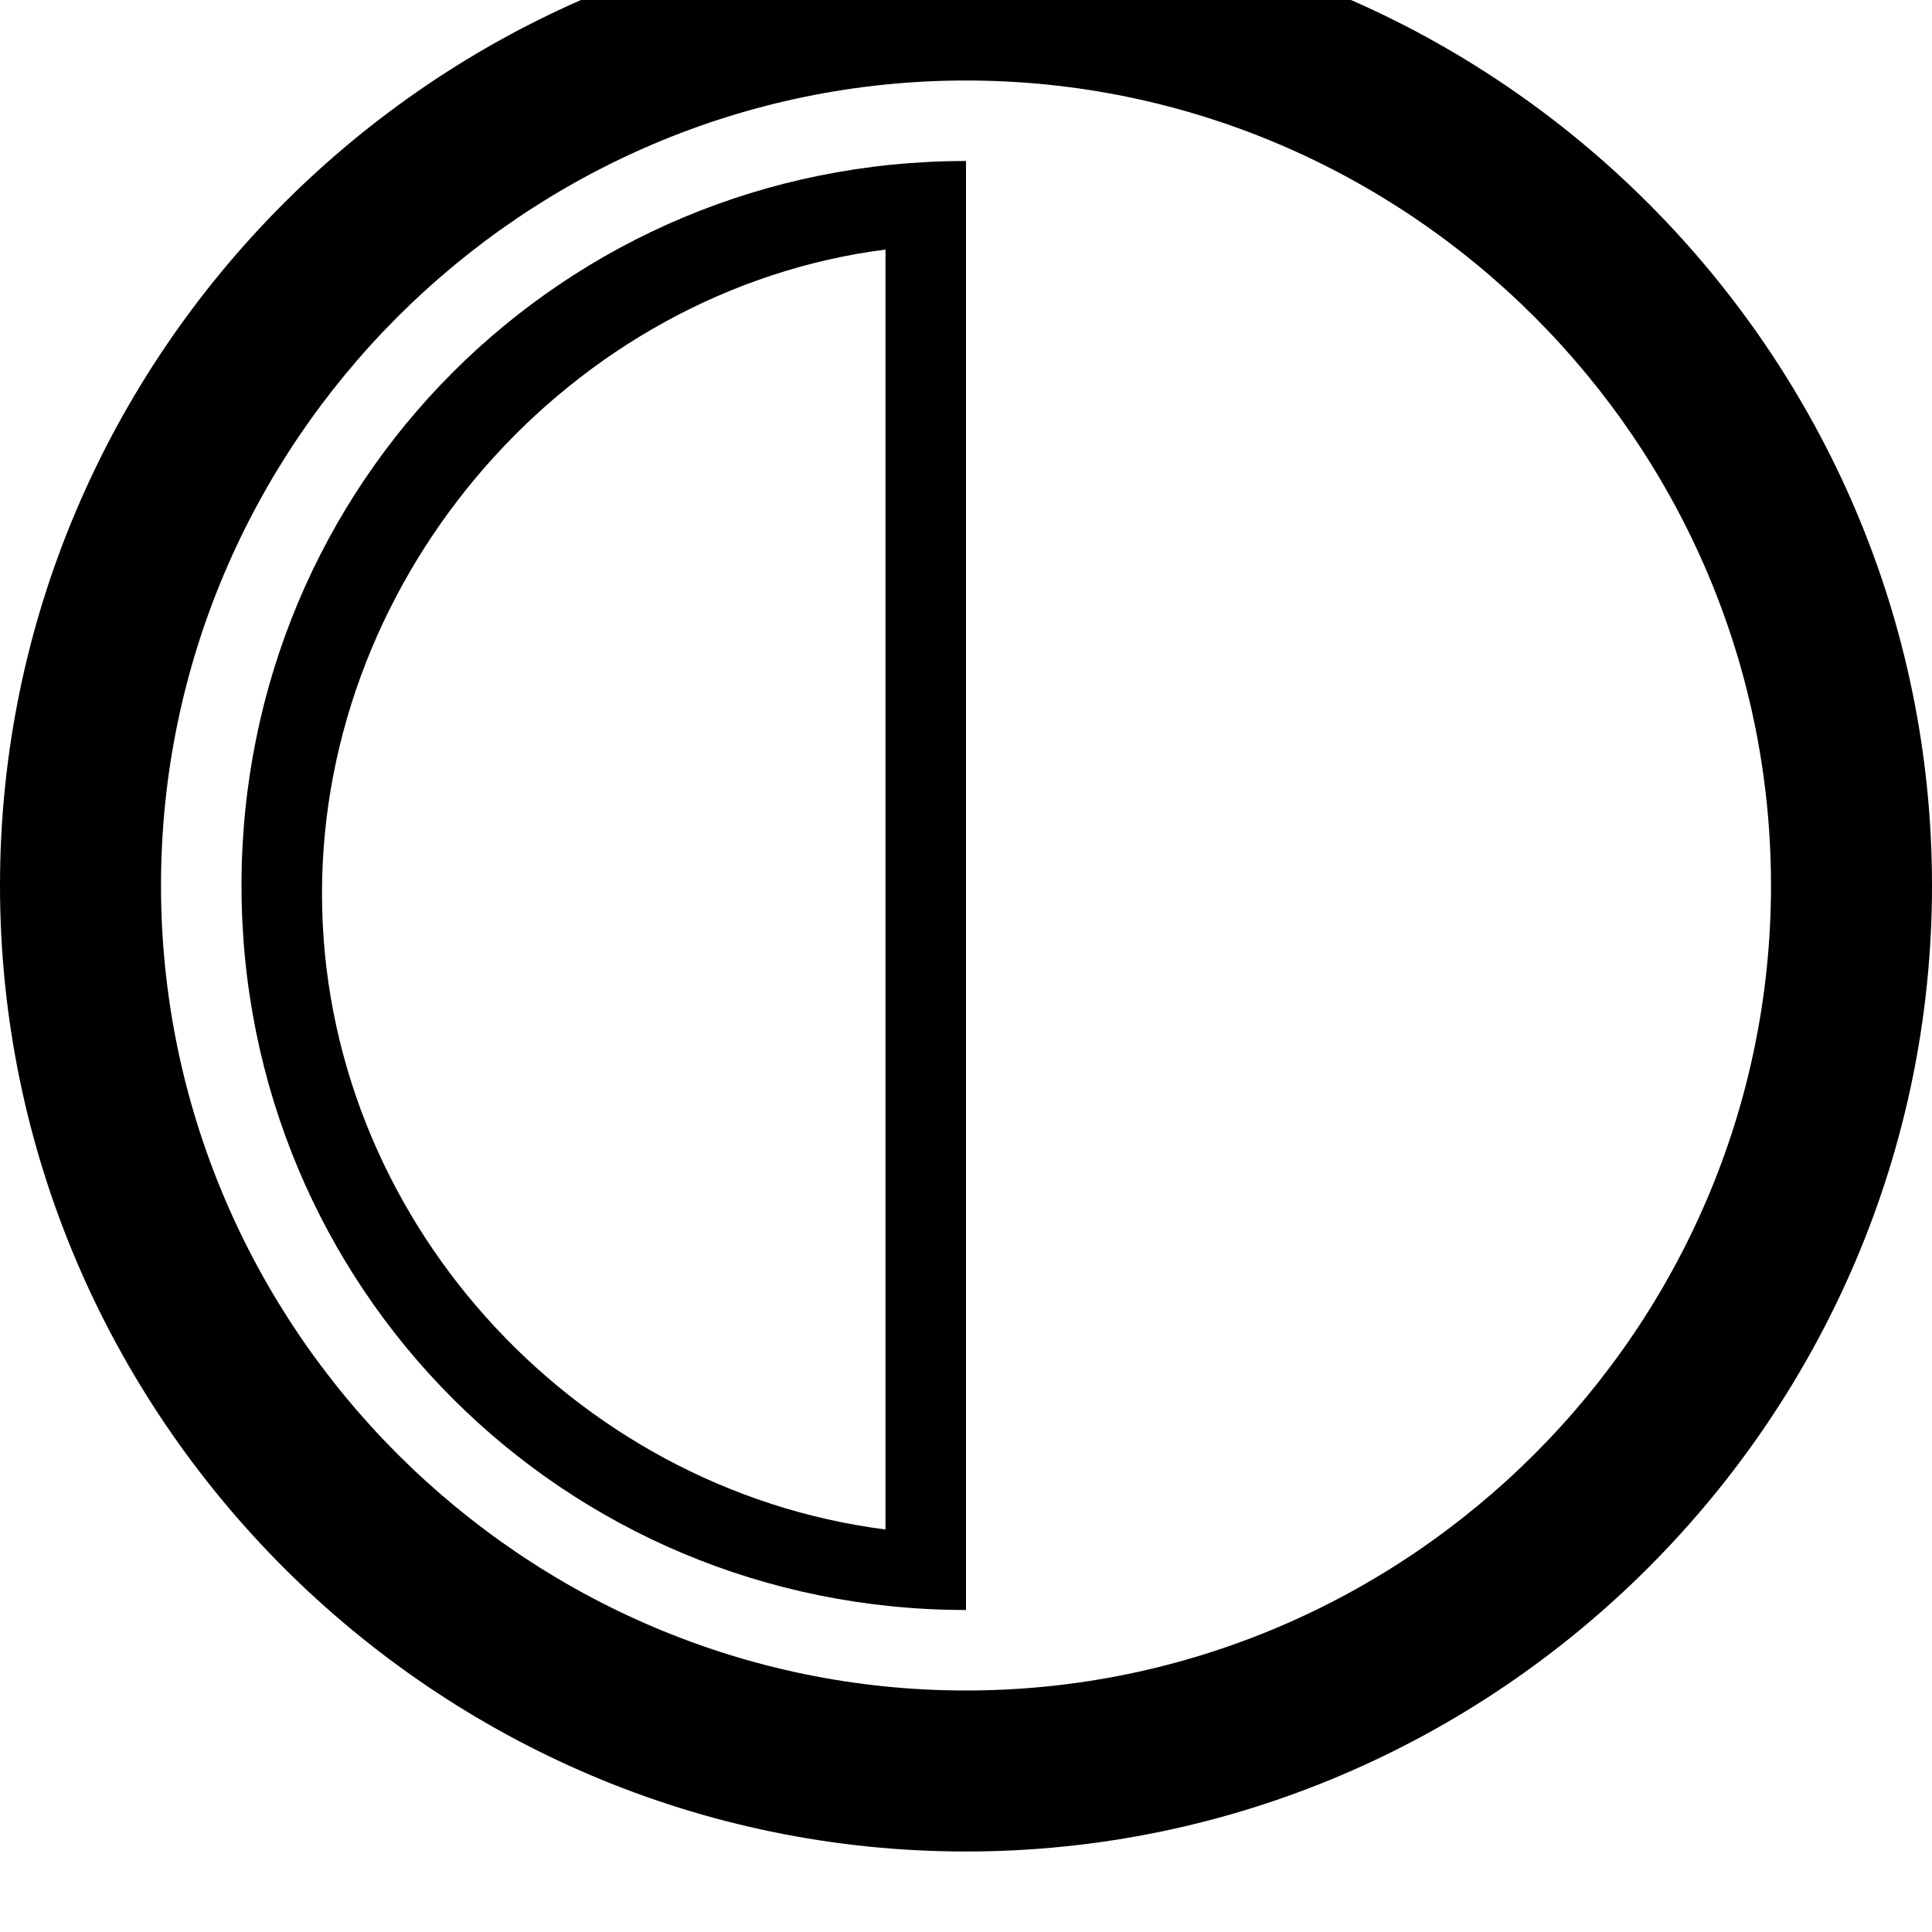 <?xml version="1.0" ?><!DOCTYPE svg  PUBLIC '-//W3C//DTD SVG 1.1//EN'  'http://www.w3.org/Graphics/SVG/1.1/DTD/svg11.dtd'><svg enable-background="new 0 0 24 24" height="24px" id="Layer_1" version="1.1" viewBox="0 0 24 24" width="24px" xml:space="preserve" xmlns="http://www.w3.org/2000/svg" xmlns:xlink="http://www.w3.org/1999/xlink"><g><path d="M12-1C5.4-1,0,4.4,0,11s5.4,12,12,12s12-5.4,12-12S18.6-1,12-1z M12,21C6.5,21,2,16.5,2,11S6.5,1,12,1s10,4.5,10,10   S17.5,21,12,21z"/><path d="M3,11c0,5,4,9,9,9V2C7,2,3,6,3,11z M11,3.1v15.9c-3.9-0.5-7-3.9-7-7.9S7.1,3.6,11,3.1z"/></g></svg>